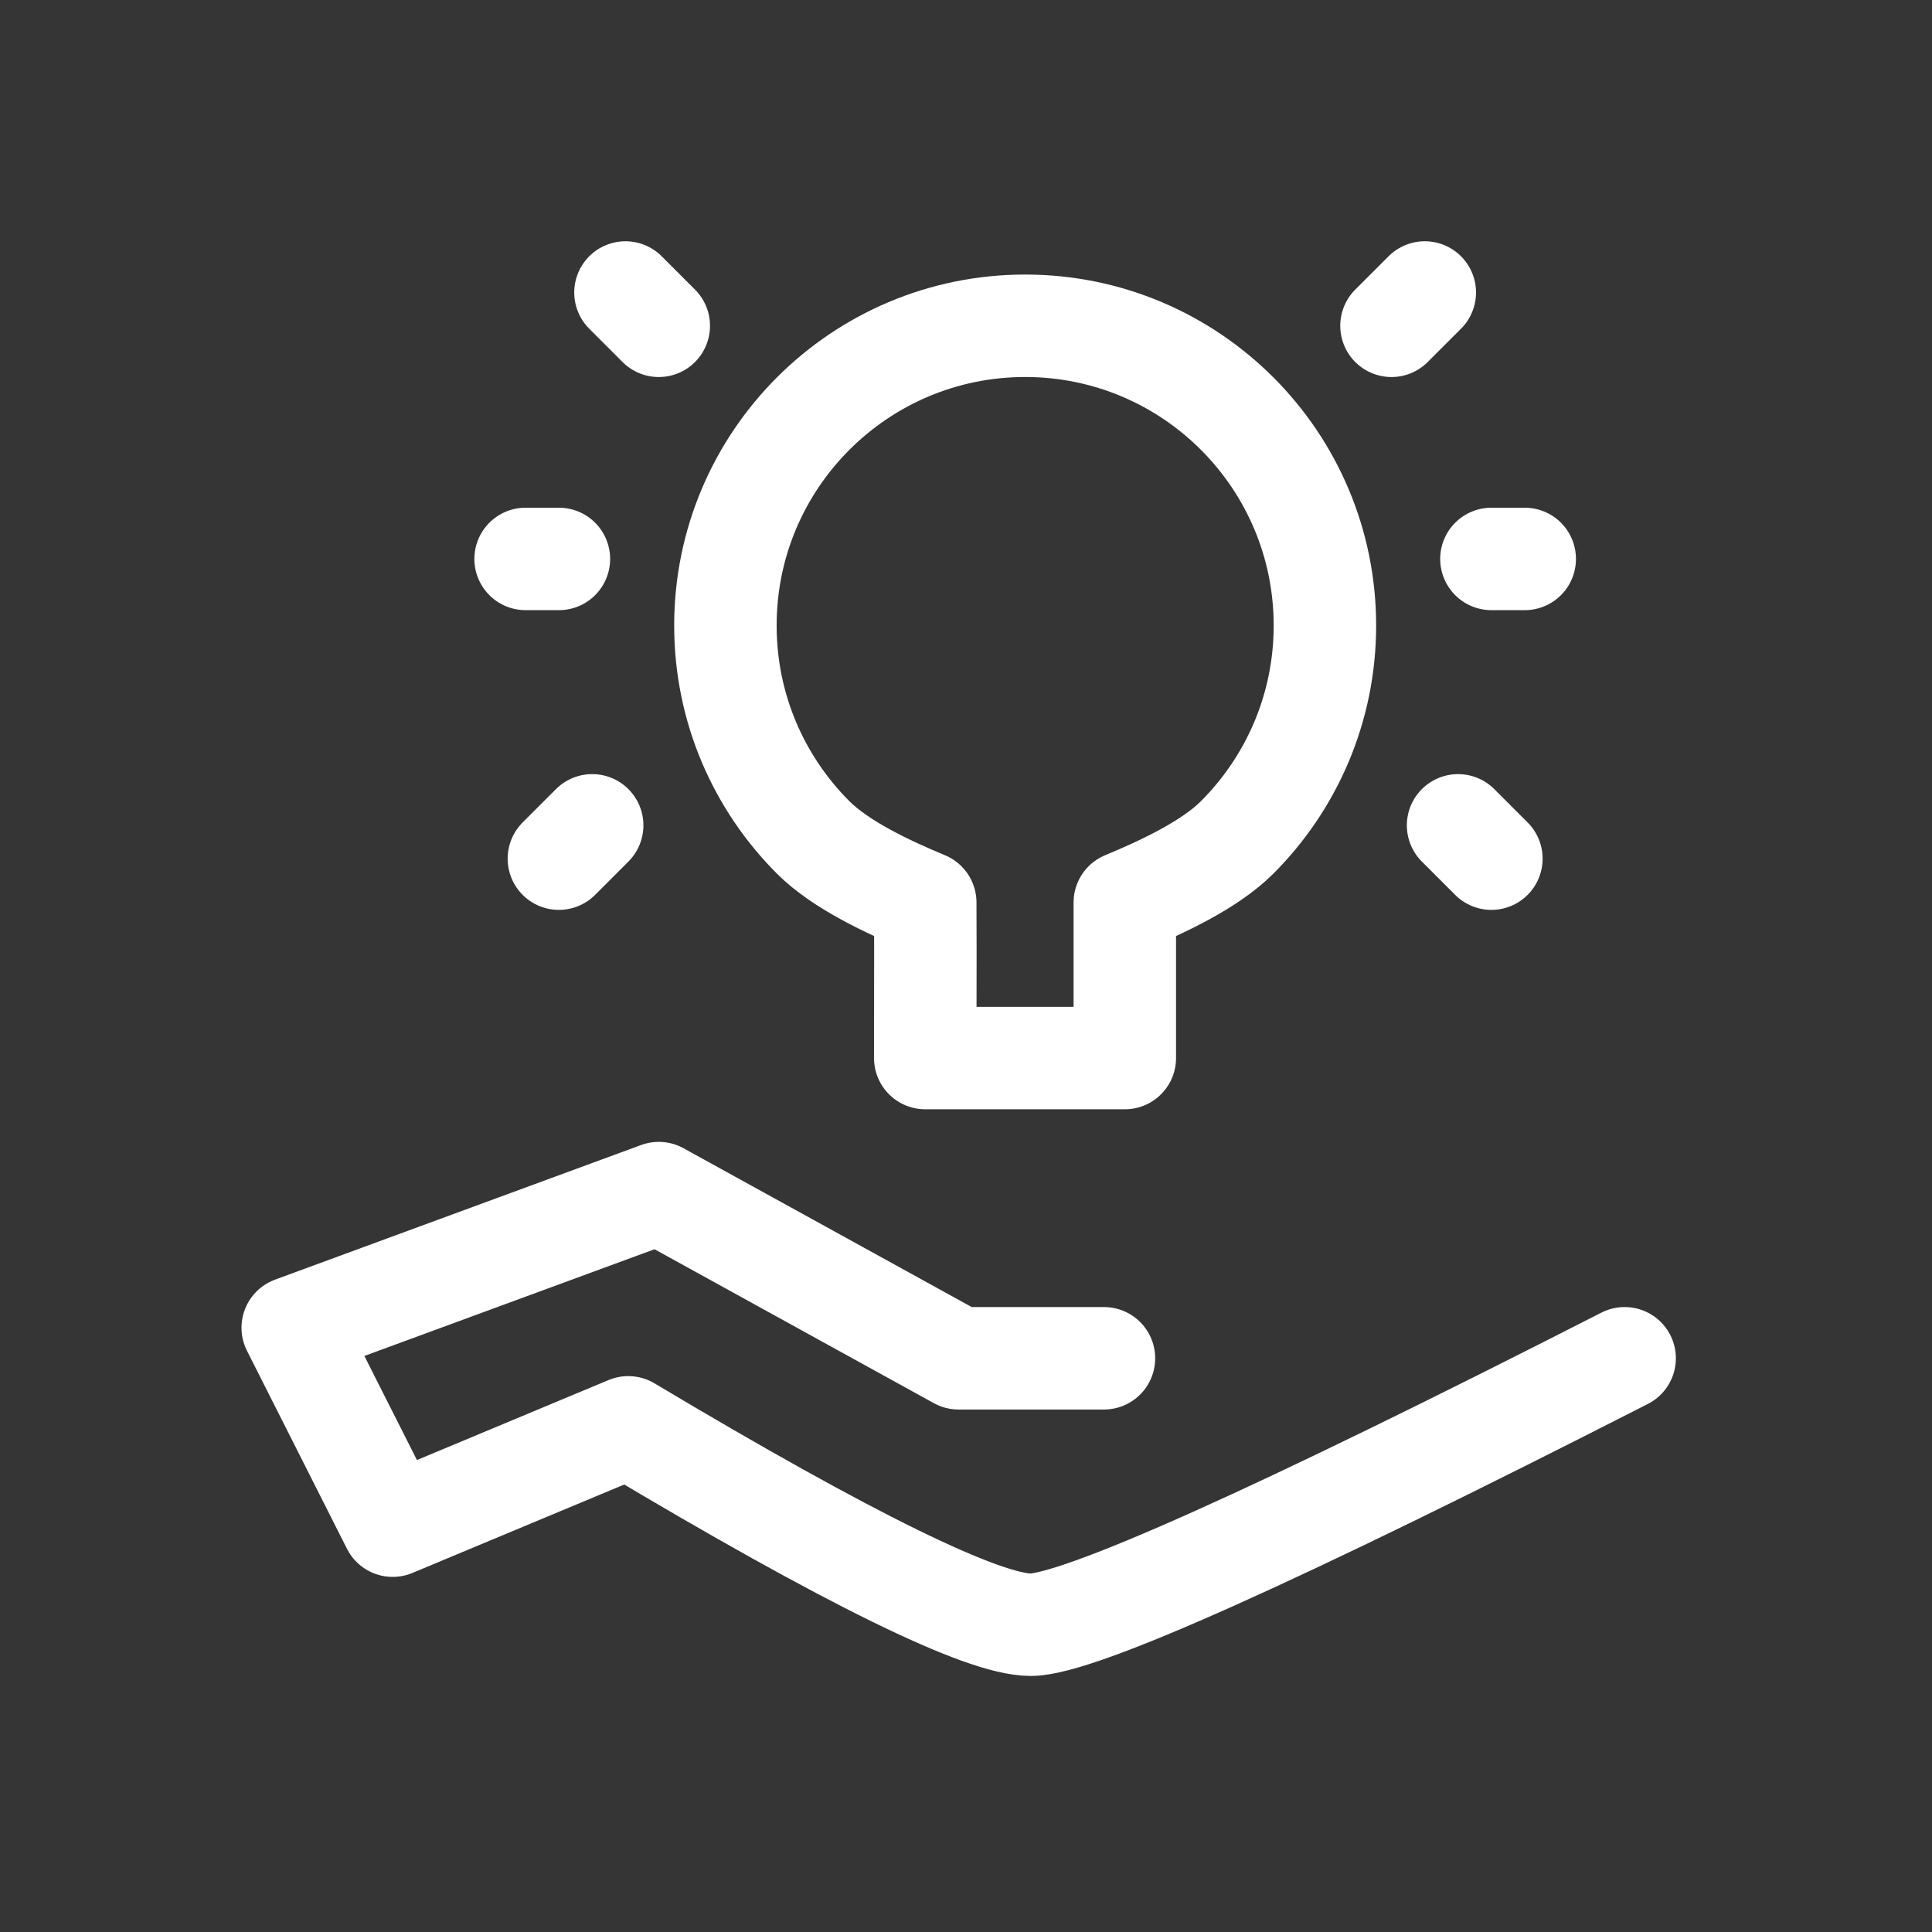 <?xml version="1.0" encoding="UTF-8"?> <svg xmlns="http://www.w3.org/2000/svg" width="66" height="66" viewBox="0 0 66 66" fill="none"><rect x="0" y="0" width="66" height="66" fill="#333333" stroke="none"/><g clip-path="url(#clip0_1300_2303)"><path d="M66 0H0V66H66V0Z" fill="white" fill-opacity="0.01"></path><path d="M37.713 46.401H32.745L22.505 40.758L10 45.357L13.415 52.119L21.462 48.76C28.99 53.256 33.572 55.503 35.208 55.503C36.844 55.503 43.608 52.469 55.5 46.401" stroke="white" stroke-width="3.5" stroke-linecap="round" stroke-linejoin="round"></path><path fill-rule="evenodd" clip-rule="evenodd" d="M38.425 36.145C38.425 32.856 38.425 31.085 38.425 30.831C39.677 30.312 41.318 29.552 42.261 28.609C44.114 26.756 45.261 24.196 45.261 21.369C45.261 15.713 40.676 11.129 35.021 11.129C29.366 11.129 24.781 15.713 24.781 21.369C24.781 24.196 25.927 26.756 27.78 28.609C28.724 29.552 30.356 30.312 31.608 30.831C31.614 31.213 31.614 32.984 31.608 36.145H38.425Z" stroke="white" stroke-width="3.5" stroke-linejoin="round"></path><path d="M19.092 29.333L20.23 28.195" stroke="white" stroke-width="3.5" stroke-linecap="round"></path><path d="M50.948 29.333L49.81 28.195" stroke="white" stroke-width="3.5" stroke-linecap="round"></path><path d="M22.505 11.13L21.367 9.992" stroke="white" stroke-width="3.5" stroke-linecap="round"></path><path d="M47.535 11.13L48.673 9.992" stroke="white" stroke-width="3.5" stroke-linecap="round"></path><path d="M52.087 19.094H50.949" stroke="white" stroke-width="3.5" stroke-linecap="round"></path><path d="M19.093 19.094H17.955" stroke="white" stroke-width="3.5" stroke-linecap="round"></path></g><defs><clipPath id="clip0_1300_2303"><rect width="66" height="66" fill="white"></rect></clipPath></defs></svg> 